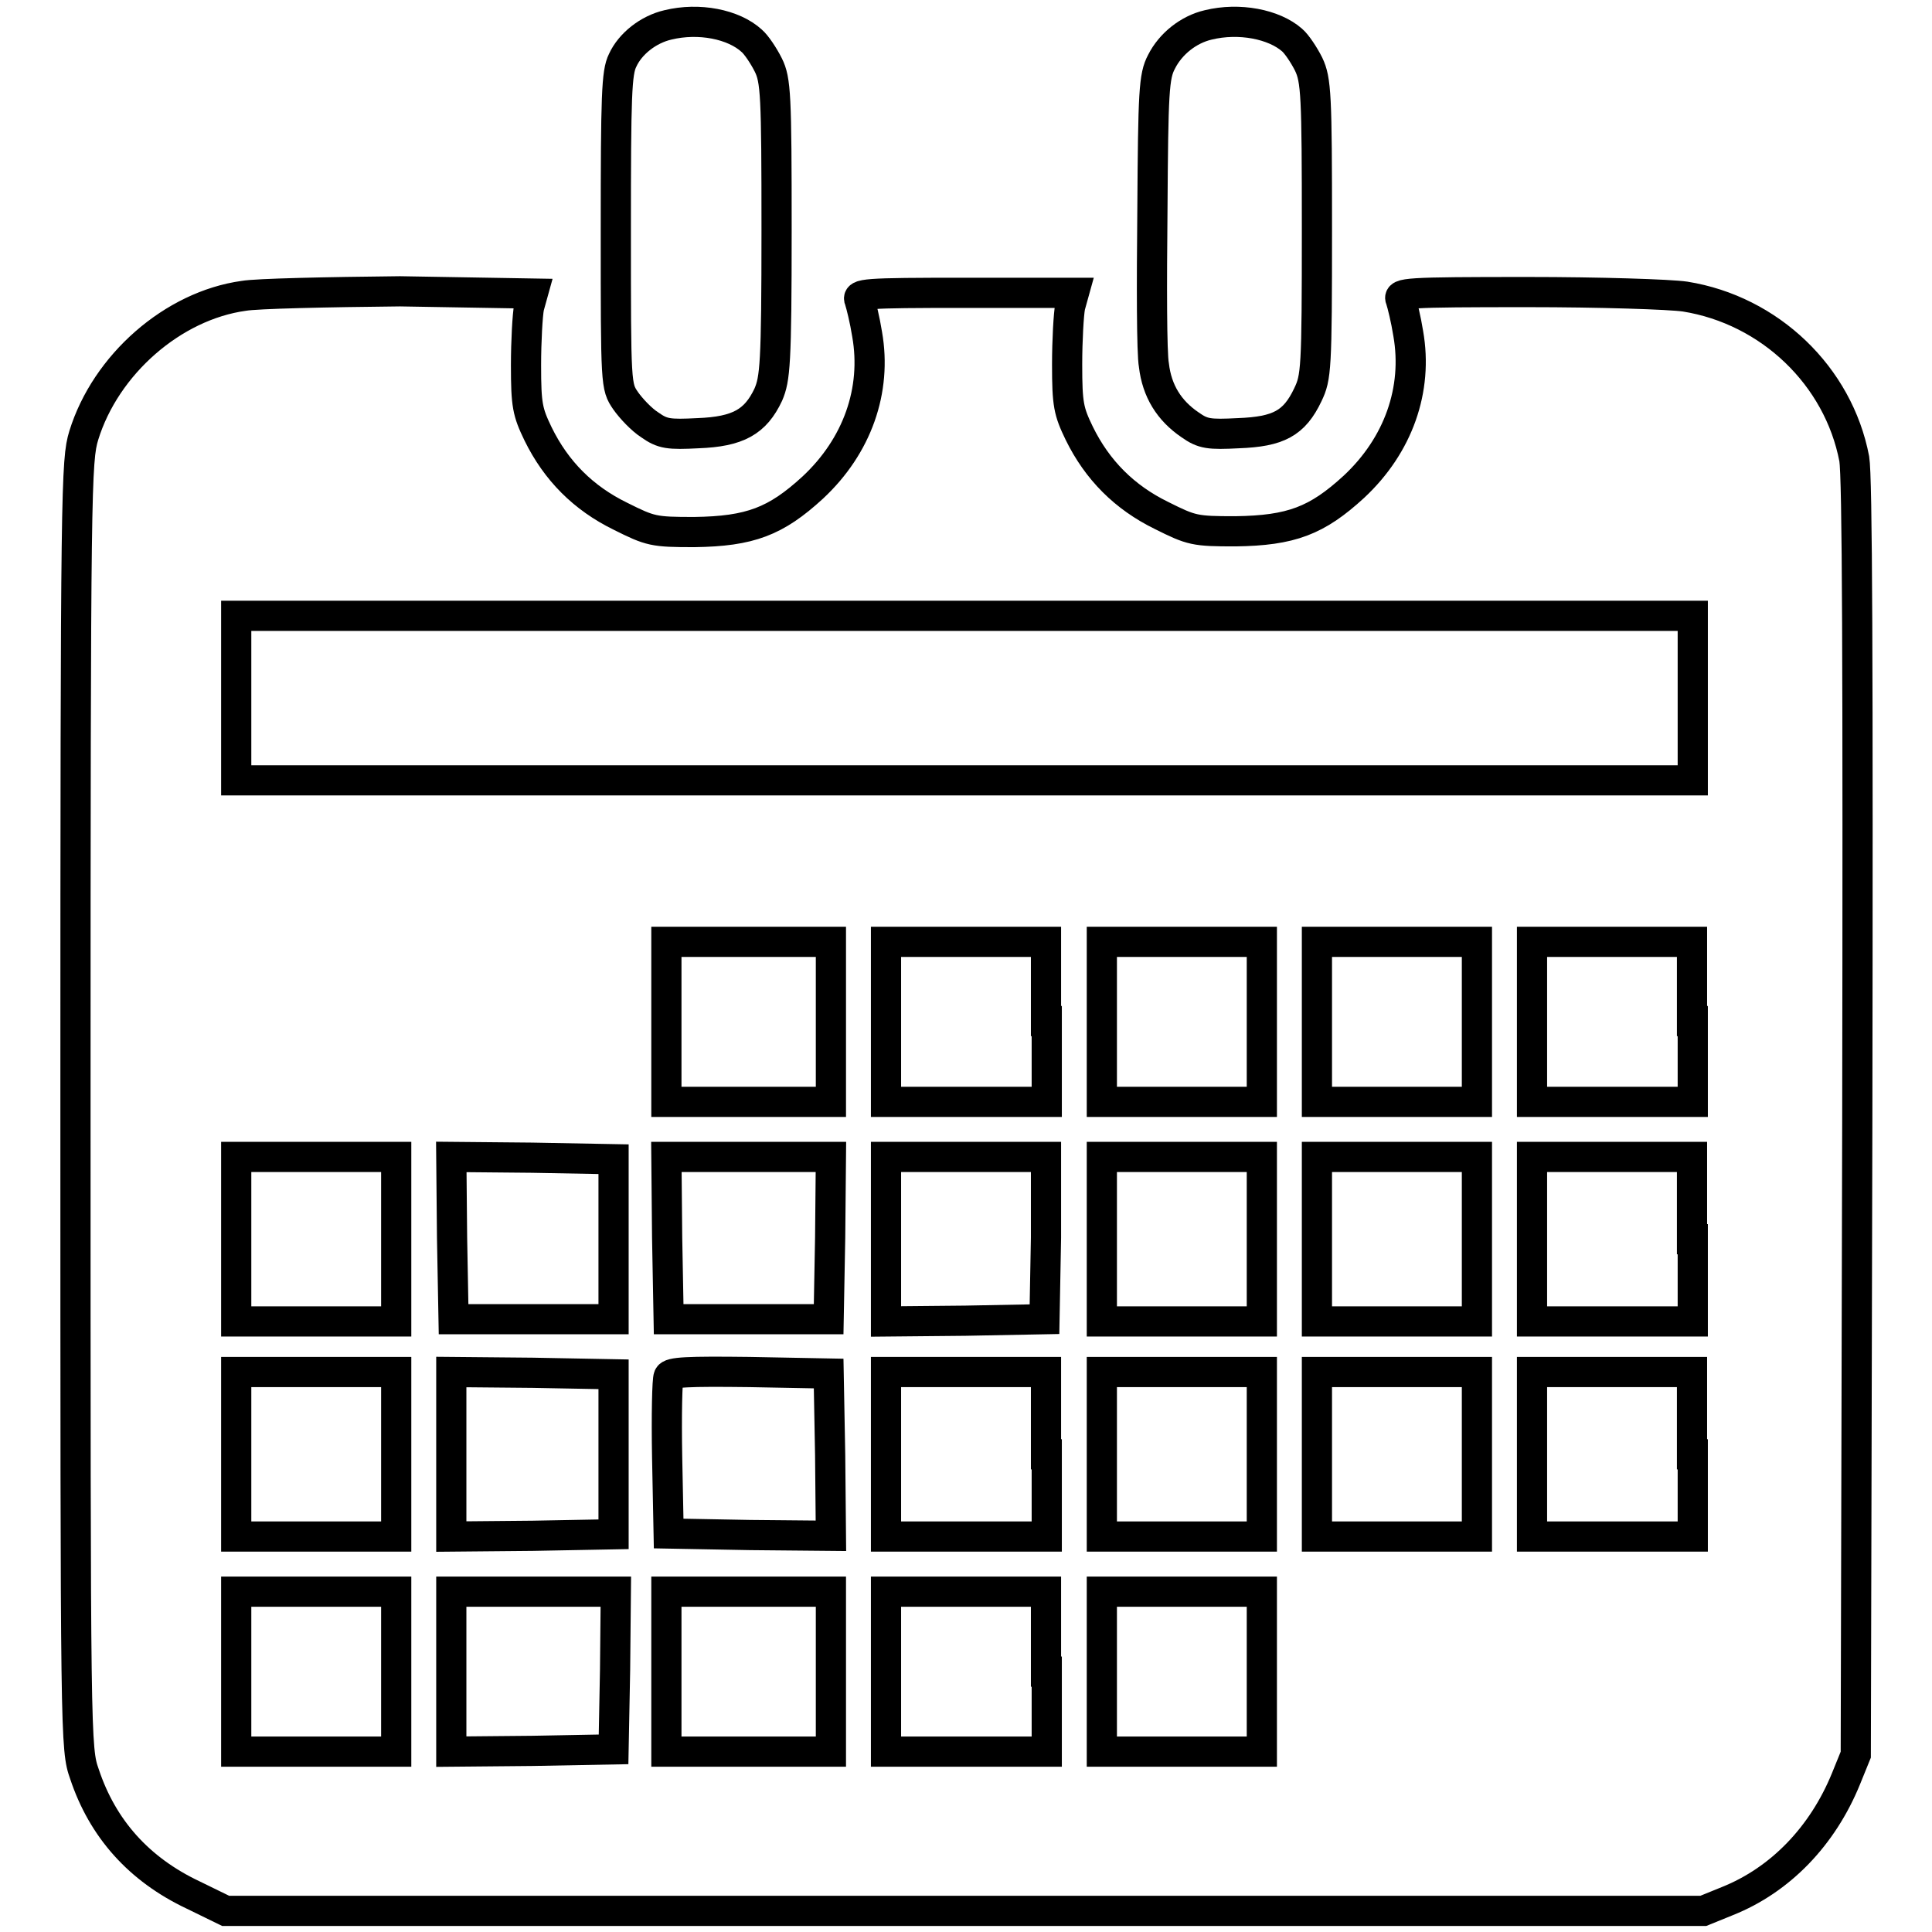 <?xml version="1.0" encoding="utf-8"?>
<!-- Svg Vector Icons : http://www.onlinewebfonts.com/icon -->
<!DOCTYPE svg PUBLIC "-//W3C//DTD SVG 1.1//EN" "http://www.w3.org/Graphics/SVG/1.1/DTD/svg11.dtd">
<svg version="1.1" xmlns="http://www.w3.org/2000/svg" xmlns:xlink="http://www.w3.org/1999/xlink" x="0px" y="0px" viewBox="0 0 256 256" enable-background="new 0 0 256 256" xml:space="preserve">
<g><g><g><path stroke-width="4" fill-opacity="0" stroke="#000000"  d="M88.5,3.3c-2.6,0.6-5,2.5-6,4.7c-0.8,1.6-0.9,4.6-0.9,22.6c0,20.5,0,20.6,1.3,22.5c0.7,1,2.1,2.5,3.2,3.2c1.7,1.2,2.5,1.3,6.4,1.1c5.3-0.2,7.6-1.5,9.3-5.1c0.9-2.1,1.1-4,1.1-21.9c0-17.8-0.1-19.8-1.1-21.8c-0.6-1.2-1.6-2.7-2.2-3.2C97.2,3.2,92.6,2.3,88.5,3.3z"/><path stroke-width="4" fill-opacity="0" stroke="#000000"  d="M160.1,3.3c-2.6,0.6-5,2.5-6.2,4.9c-1,1.9-1.1,3.9-1.2,19.7c-0.1,9.7-0.1,18.9,0.2,20.5c0.4,3.4,2,6,4.8,7.9c1.7,1.2,2.5,1.3,6.4,1.1c5.3-0.2,7.4-1.3,9.2-5.1c1.1-2.3,1.2-3.3,1.2-22c0-17.7-0.1-19.7-1.1-21.8c-0.6-1.2-1.6-2.7-2.2-3.2C168.8,3.2,164.2,2.3,160.1,3.3z"/><path stroke-width="4" fill-opacity="0" stroke="#000000"  d="M32.3,39.2c-9.4,1.3-18.3,9.1-21.2,18.5c-1,3.3-1.1,6.5-1.1,88.7c0,84.6,0,85.3,1.2,88.7c2.4,7.2,7.2,12.6,14.4,16l4.3,2.1h97.9h97.9l3.2-1.3c7-2.8,12.6-8.6,15.7-16.2l1.3-3.2l0.2-84.2c0.1-61.1,0-85.1-0.4-87.5c-2.1-11-11.2-19.7-22.4-21.5c-2-0.3-11.4-0.6-20.9-0.6c-16.2,0-17.2,0.1-16.8,1c0.2,0.6,0.7,2.6,1,4.5c1.3,7.4-1.3,14.8-7.2,20.3c-4.9,4.5-8.3,5.8-15.7,5.9c-5.4,0-5.8-0.1-9.8-2.1c-4.9-2.4-8.5-6-10.9-10.9c-1.4-2.9-1.6-3.8-1.6-9.1c0-3.2,0.2-6.7,0.4-7.7l0.5-1.8h-14.4c-13.5,0-14.4,0.1-14,1c0.2,0.6,0.7,2.6,1,4.5c1.3,7.4-1.3,14.8-7.2,20.3c-4.9,4.5-8.3,5.8-15.7,5.9c-5.4,0-5.8-0.1-9.8-2.1c-4.9-2.4-8.5-6-10.9-10.9c-1.4-2.9-1.6-3.8-1.6-9.1c0-3.2,0.2-6.7,0.4-7.7l0.5-1.8L53,38.6C43.3,38.7,34,38.9,32.3,39.2z M224.3,92.5v10.9h-96.5H31.3V92.5V81.6h96.5h96.5L224.3,92.5L224.3,92.5z M110.1,135.3V146H99.2H88.3v-10.6v-10.6h10.9h10.9L110.1,135.3L110.1,135.3z M138.7,135.3V146H128h-10.6v-10.6v-10.6H128h10.6V135.3z M167.2,135.3V146h-10.6h-10.6v-10.6v-10.6h10.6h10.6V135.3z M195.7,135.3V146h-10.6h-10.6v-10.6v-10.6h10.6h10.6V135.3z M224.3,135.3V146h-10.6H203v-10.6v-10.6h10.6h10.6V135.3z M52.5,164.2v10.9H41.9H31.3v-10.9v-10.9h10.6h10.6V164.2z M81.3,164.2v10.6H70.7H60.1L59.9,164l-0.1-10.7l10.7,0.1l10.8,0.2V164.2L81.3,164.2z M110,164l-0.2,10.8H99.2H88.6L88.4,164l-0.1-10.7h10.9h10.9L110,164z M138.6,164l-0.2,10.8l-10.5,0.2l-10.5,0.1v-10.9v-10.9H128h10.6L138.6,164z M167.2,164.2v10.9h-10.6h-10.6v-10.9v-10.9h10.6h10.6V164.2z M195.7,164.2v10.9h-10.6h-10.6v-10.9v-10.9h10.6h10.6V164.2z M224.3,164.2v10.9h-10.6H203v-10.9v-10.9h10.6h10.6V164.2z M52.5,192.7v10.9H41.9H31.3v-10.9v-10.9h10.6h10.6V192.7z M81.3,192.7v10.6l-10.7,0.2l-10.8,0.1v-10.9v-10.9l10.8,0.1l10.7,0.2V192.7z M110,192.8l0.1,10.7l-10.7-0.1l-10.8-0.2l-0.2-10.1c-0.1-5.5,0-10.3,0.2-10.7c0.2-0.6,2.5-0.7,10.7-0.6l10.5,0.2L110,192.8z M138.7,192.7v10.9H128h-10.6v-10.9v-10.9H128h10.6V192.7z M167.2,192.7v10.9h-10.6h-10.6v-10.9v-10.9h10.6h10.6V192.7z M195.7,192.7v10.9h-10.6h-10.6v-10.9v-10.9h10.6h10.6V192.7z M224.3,192.7v10.9h-10.6H203v-10.9v-10.9h10.6h10.6V192.7z M52.5,221.5v10.6H41.9H31.3v-10.6v-10.6h10.6h10.6V221.5z M81.5,221.3l-0.2,10.5L70.6,232l-10.8,0.1v-10.6v-10.6h10.9h10.9L81.5,221.3z M110.1,221.5v10.6H99.2H88.3v-10.6v-10.6h10.9h10.9L110.1,221.5L110.1,221.5z M138.7,221.5v10.6H128h-10.6v-10.6v-10.6H128h10.6V221.5z M167.2,221.5v10.6h-10.6h-10.6v-10.6v-10.6h10.6h10.6V221.5z"/></g></g></g>
</svg>